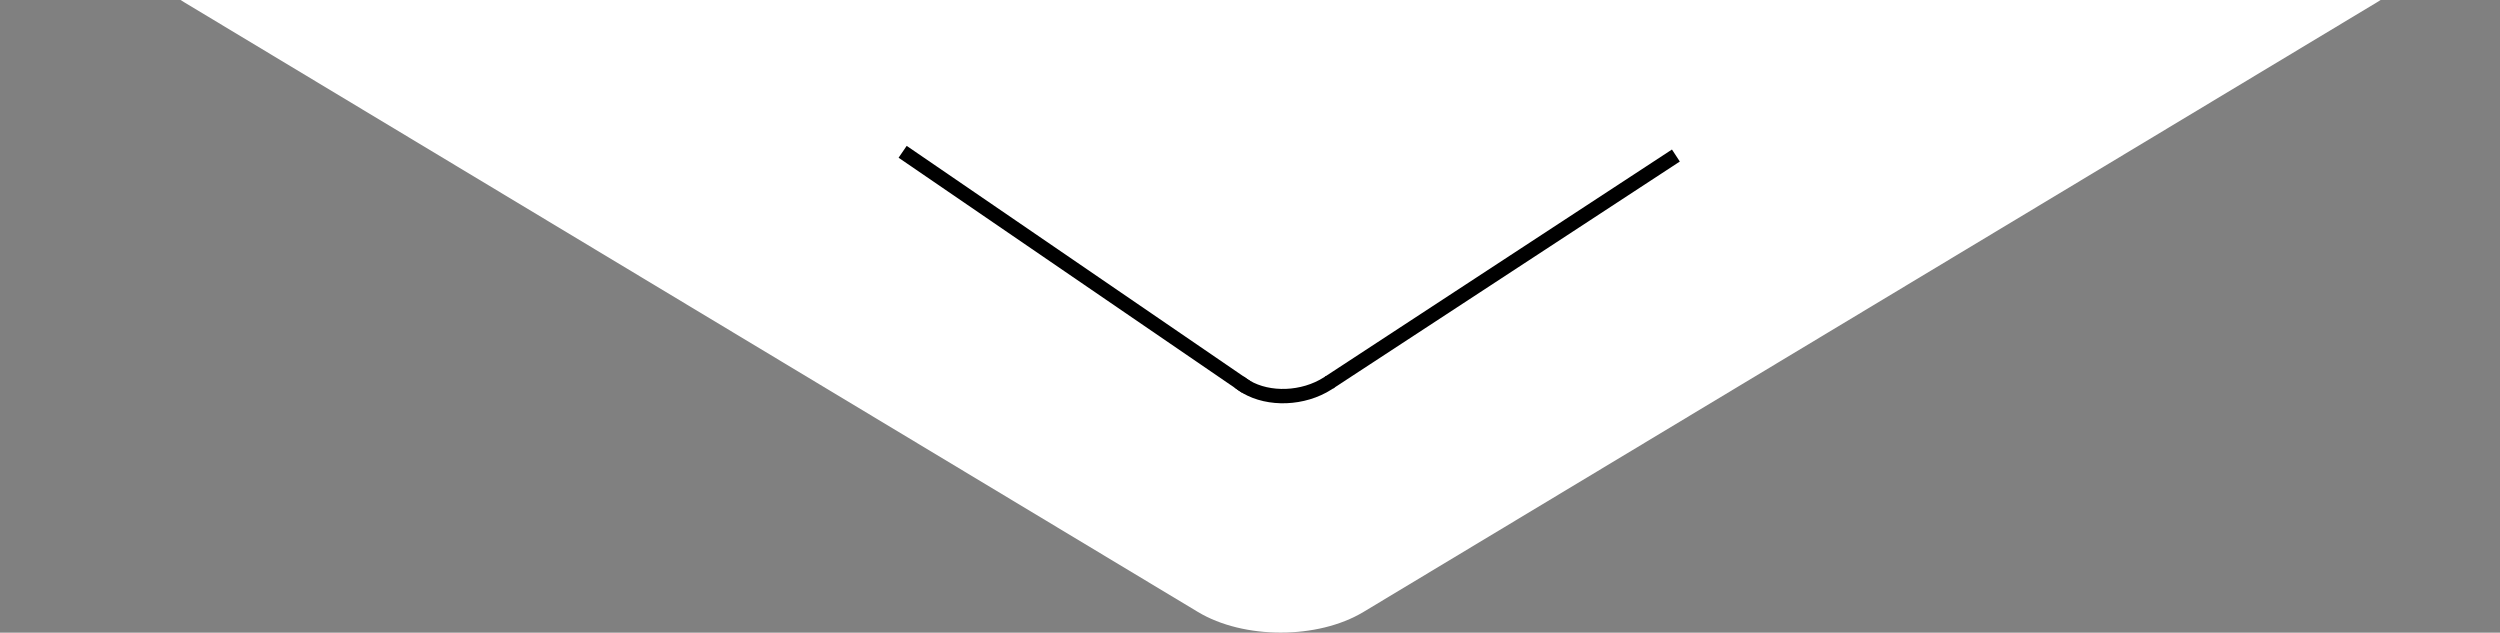 <?xml version="1.0" encoding="utf-8"?>
<!-- Generator: Adobe Illustrator 18.1.1, SVG Export Plug-In . SVG Version: 6.00 Build 0)  -->
<svg version="1.1" id="Layer_1" xmlns="http://www.w3.org/2000/svg" xmlns:xlink="http://www.w3.org/1999/xlink" x="0px" y="0px"
	 viewBox="0 0 6965.1 1762.7" enable-background="new 0 0 6965.1 1762.7" xml:space="preserve">
<rect x="0" y="0" width="6965.1" height="1762.7" fill="#808080" stroke="none"/>
<g id="XMLID_1_">
	<g>
		<path fill="#FFFFFF" d="M3454,1065.7c5.5,4.4,11.3,8.3,17.5,12L3454,1065.7z M503.2,0h6129.3c-3.2,2.1-6.6,4.2-10,6.3    L3798.7,1704.9c-127.4,76.7-333.9,76.7-461.3,0L513.5,6.5C510,4.4,506.6,2.2,503.2,0z"/>		
	</g>
	<g>
		<polyline fill="none" stroke="#000000" stroke-width="40" stroke-miterlimit="10" points="3471.5,1077.6 3454,1065.7     2514.8,422.9   "/>
		<line fill="none" stroke="#000000" stroke-width="40" stroke-miterlimit="10" x1="3702.8" y1="1065.8" x2="4669.1" y2="433.3"/>
		<path fill="none" stroke="#000000" stroke-width="40" stroke-miterlimit="10" d="M3452.2,1064.2c0.6,0.5,1.2,1,1.8,1.4    c5.5,4.4,11.3,8.3,17.5,12c0,0,0,0,0.1,0c63.9,37.6,159.1,34.3,227.5-9.4c1.3-0.8,2.5-1.6,3.8-2.5c1.2-0.8,2.4-1.6,3.6-2.5"/>
	</g>
</g>
</svg>